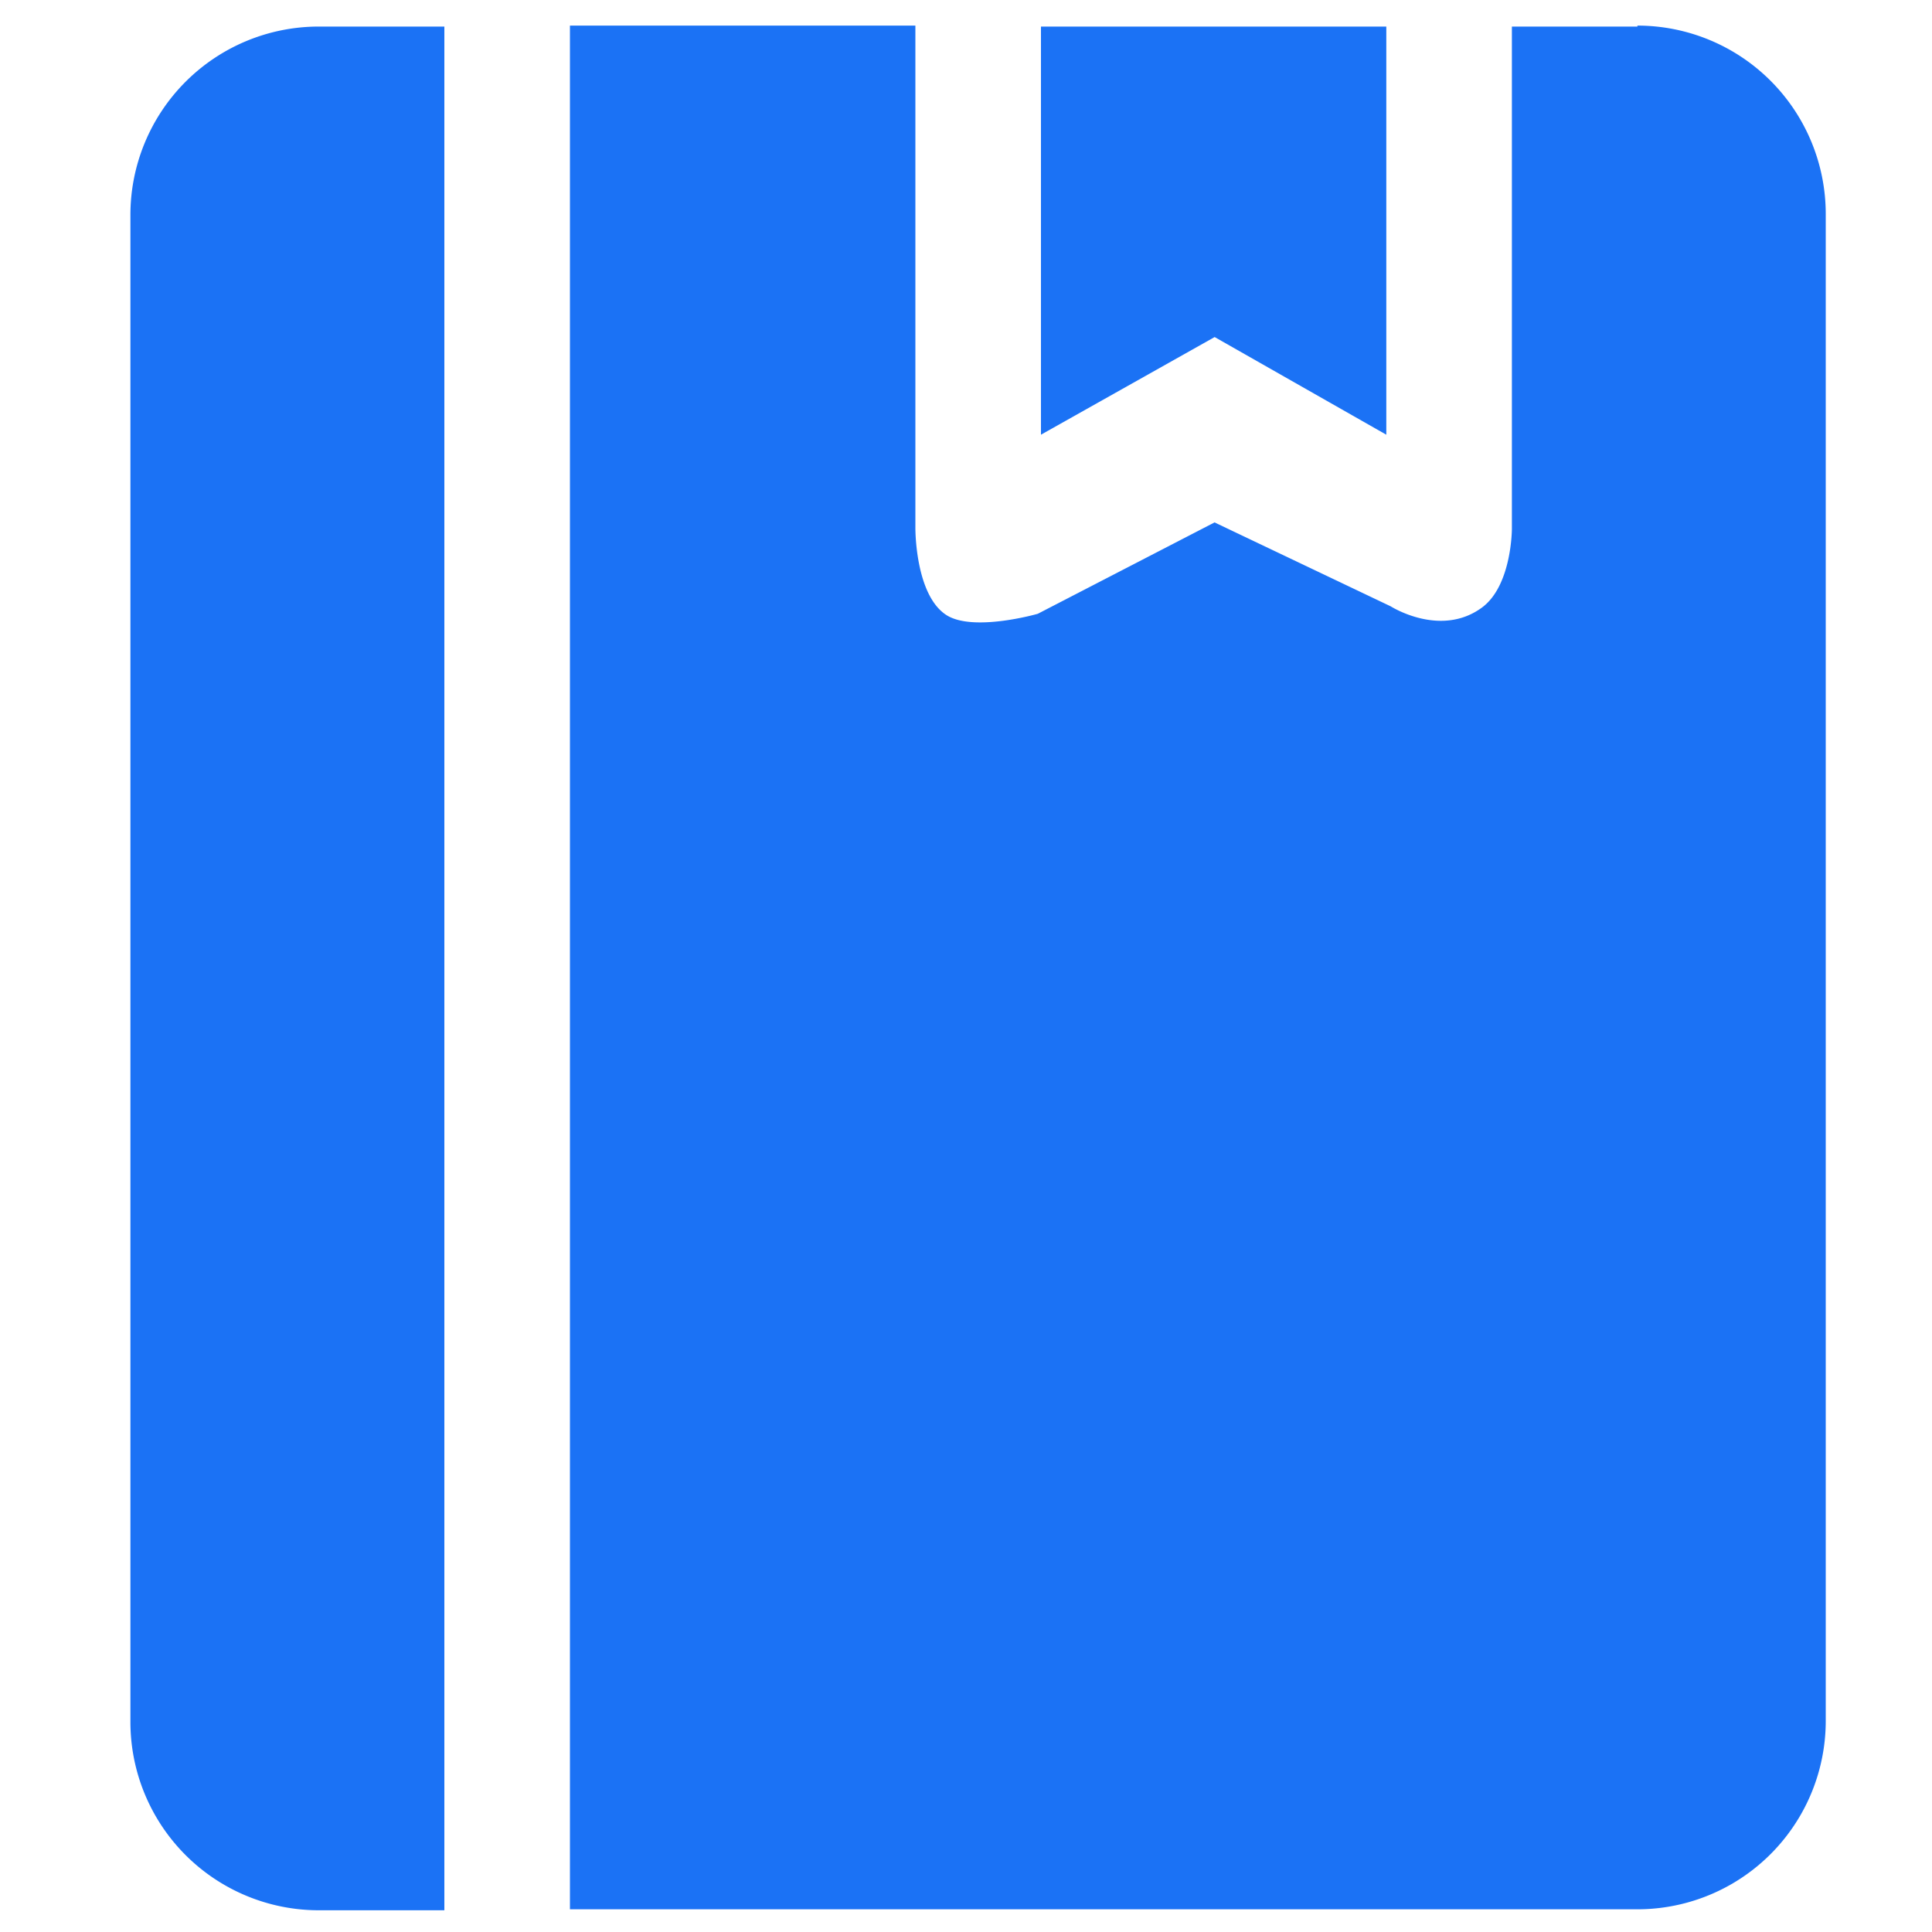<?xml version="1.0" standalone="no"?><!DOCTYPE svg PUBLIC "-//W3C//DTD SVG 1.1//EN" "http://www.w3.org/Graphics/SVG/1.1/DTD/svg11.dtd"><svg t="1682668016715" class="icon" viewBox="0 0 1024 1024" version="1.1" xmlns="http://www.w3.org/2000/svg" p-id="32756" xmlns:xlink="http://www.w3.org/1999/xlink" width="200" height="200"><path d="M168.96 14.08a99.84 99.84 0 0 0-99.84 99.84v798.72a99.84 99.84 0 0 0 99.84 99.84h66.56v-998.4z m474.726 164.506L734.771 230.4V14.08h-183.04V230.4l92.16-51.814z" fill="#1B72F5" p-id="32757"></path><path d="M867.891 14.08h-66.56v266.24s0 29.901-15.77 41.626c-22.016 16.282-48.435-0.563-48.435-0.563l-93.389-44.493-93.696 48.435s-34.406 9.882-48.589 0.563c-16.538-10.854-16.282-46.08-16.282-46.08v-266.24H302.08v998.4h565.76a99.84 99.84 0 0 0 99.84-99.84v-798.72a99.84 99.84 0 0 0-99.84-99.84z" fill="#1B72F5" p-id="32758"></path></svg>